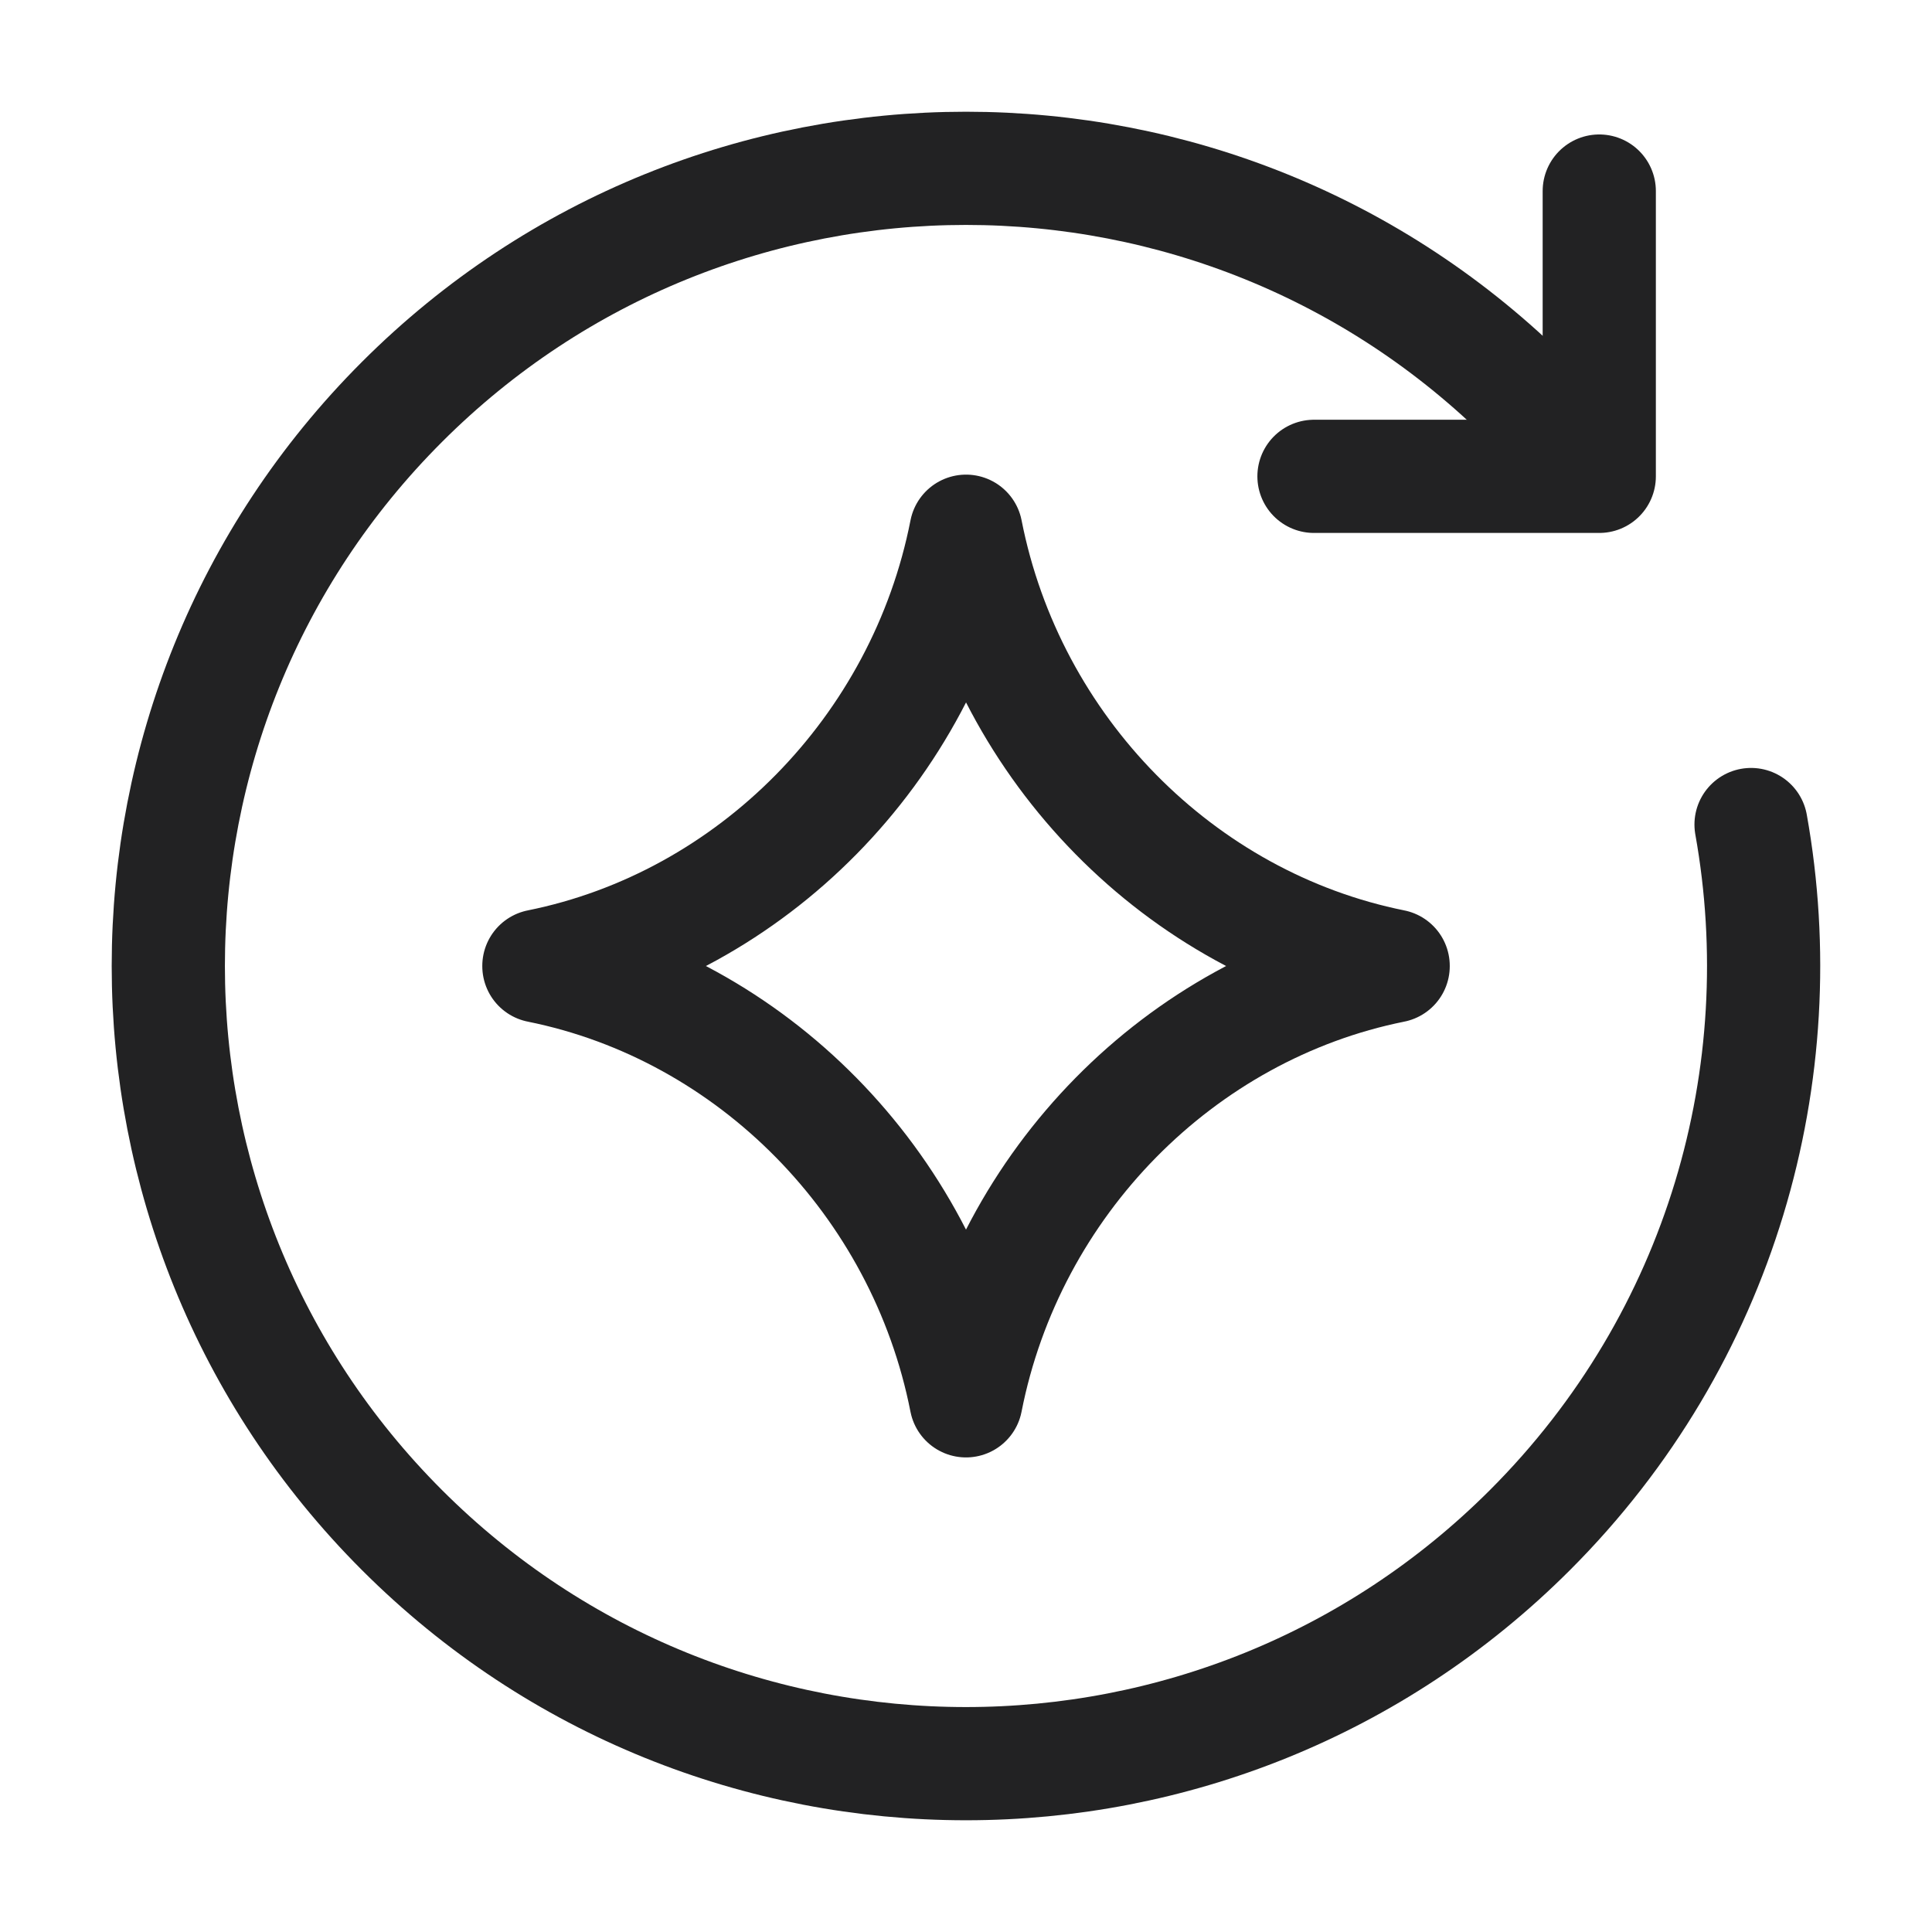 <svg width="512" height="512" viewBox="0 0 512 512" fill="none" xmlns="http://www.w3.org/2000/svg">
<path d="M142.812 255.973C199.23 244.631 244.654 198.655 256.011 140.779C267.371 198.655 312.784 244.631 369.201 255.973M369.201 256.037C312.784 267.379 267.361 313.355 256.002 371.232C244.642 313.355 199.23 267.379 142.812 256.037" stroke="#222223" stroke-width="30" stroke-linecap="round" stroke-linejoin="round"/>
<path d="M464.047 218.511C475.844 284.309 456.317 354.622 405.466 405.474C322.912 488.027 189.069 488.027 106.516 405.474C23.963 322.922 23.963 189.077 106.516 106.525C189.069 23.972 322.912 23.972 405.466 106.525L422.758 123.817" stroke="#222223" stroke-width="30" stroke-linecap="round"/>
<path d="M348.219 126.236H423.821V50.632" stroke="#222223" stroke-width="30" stroke-linecap="round" stroke-linejoin="round"/>
</svg>
